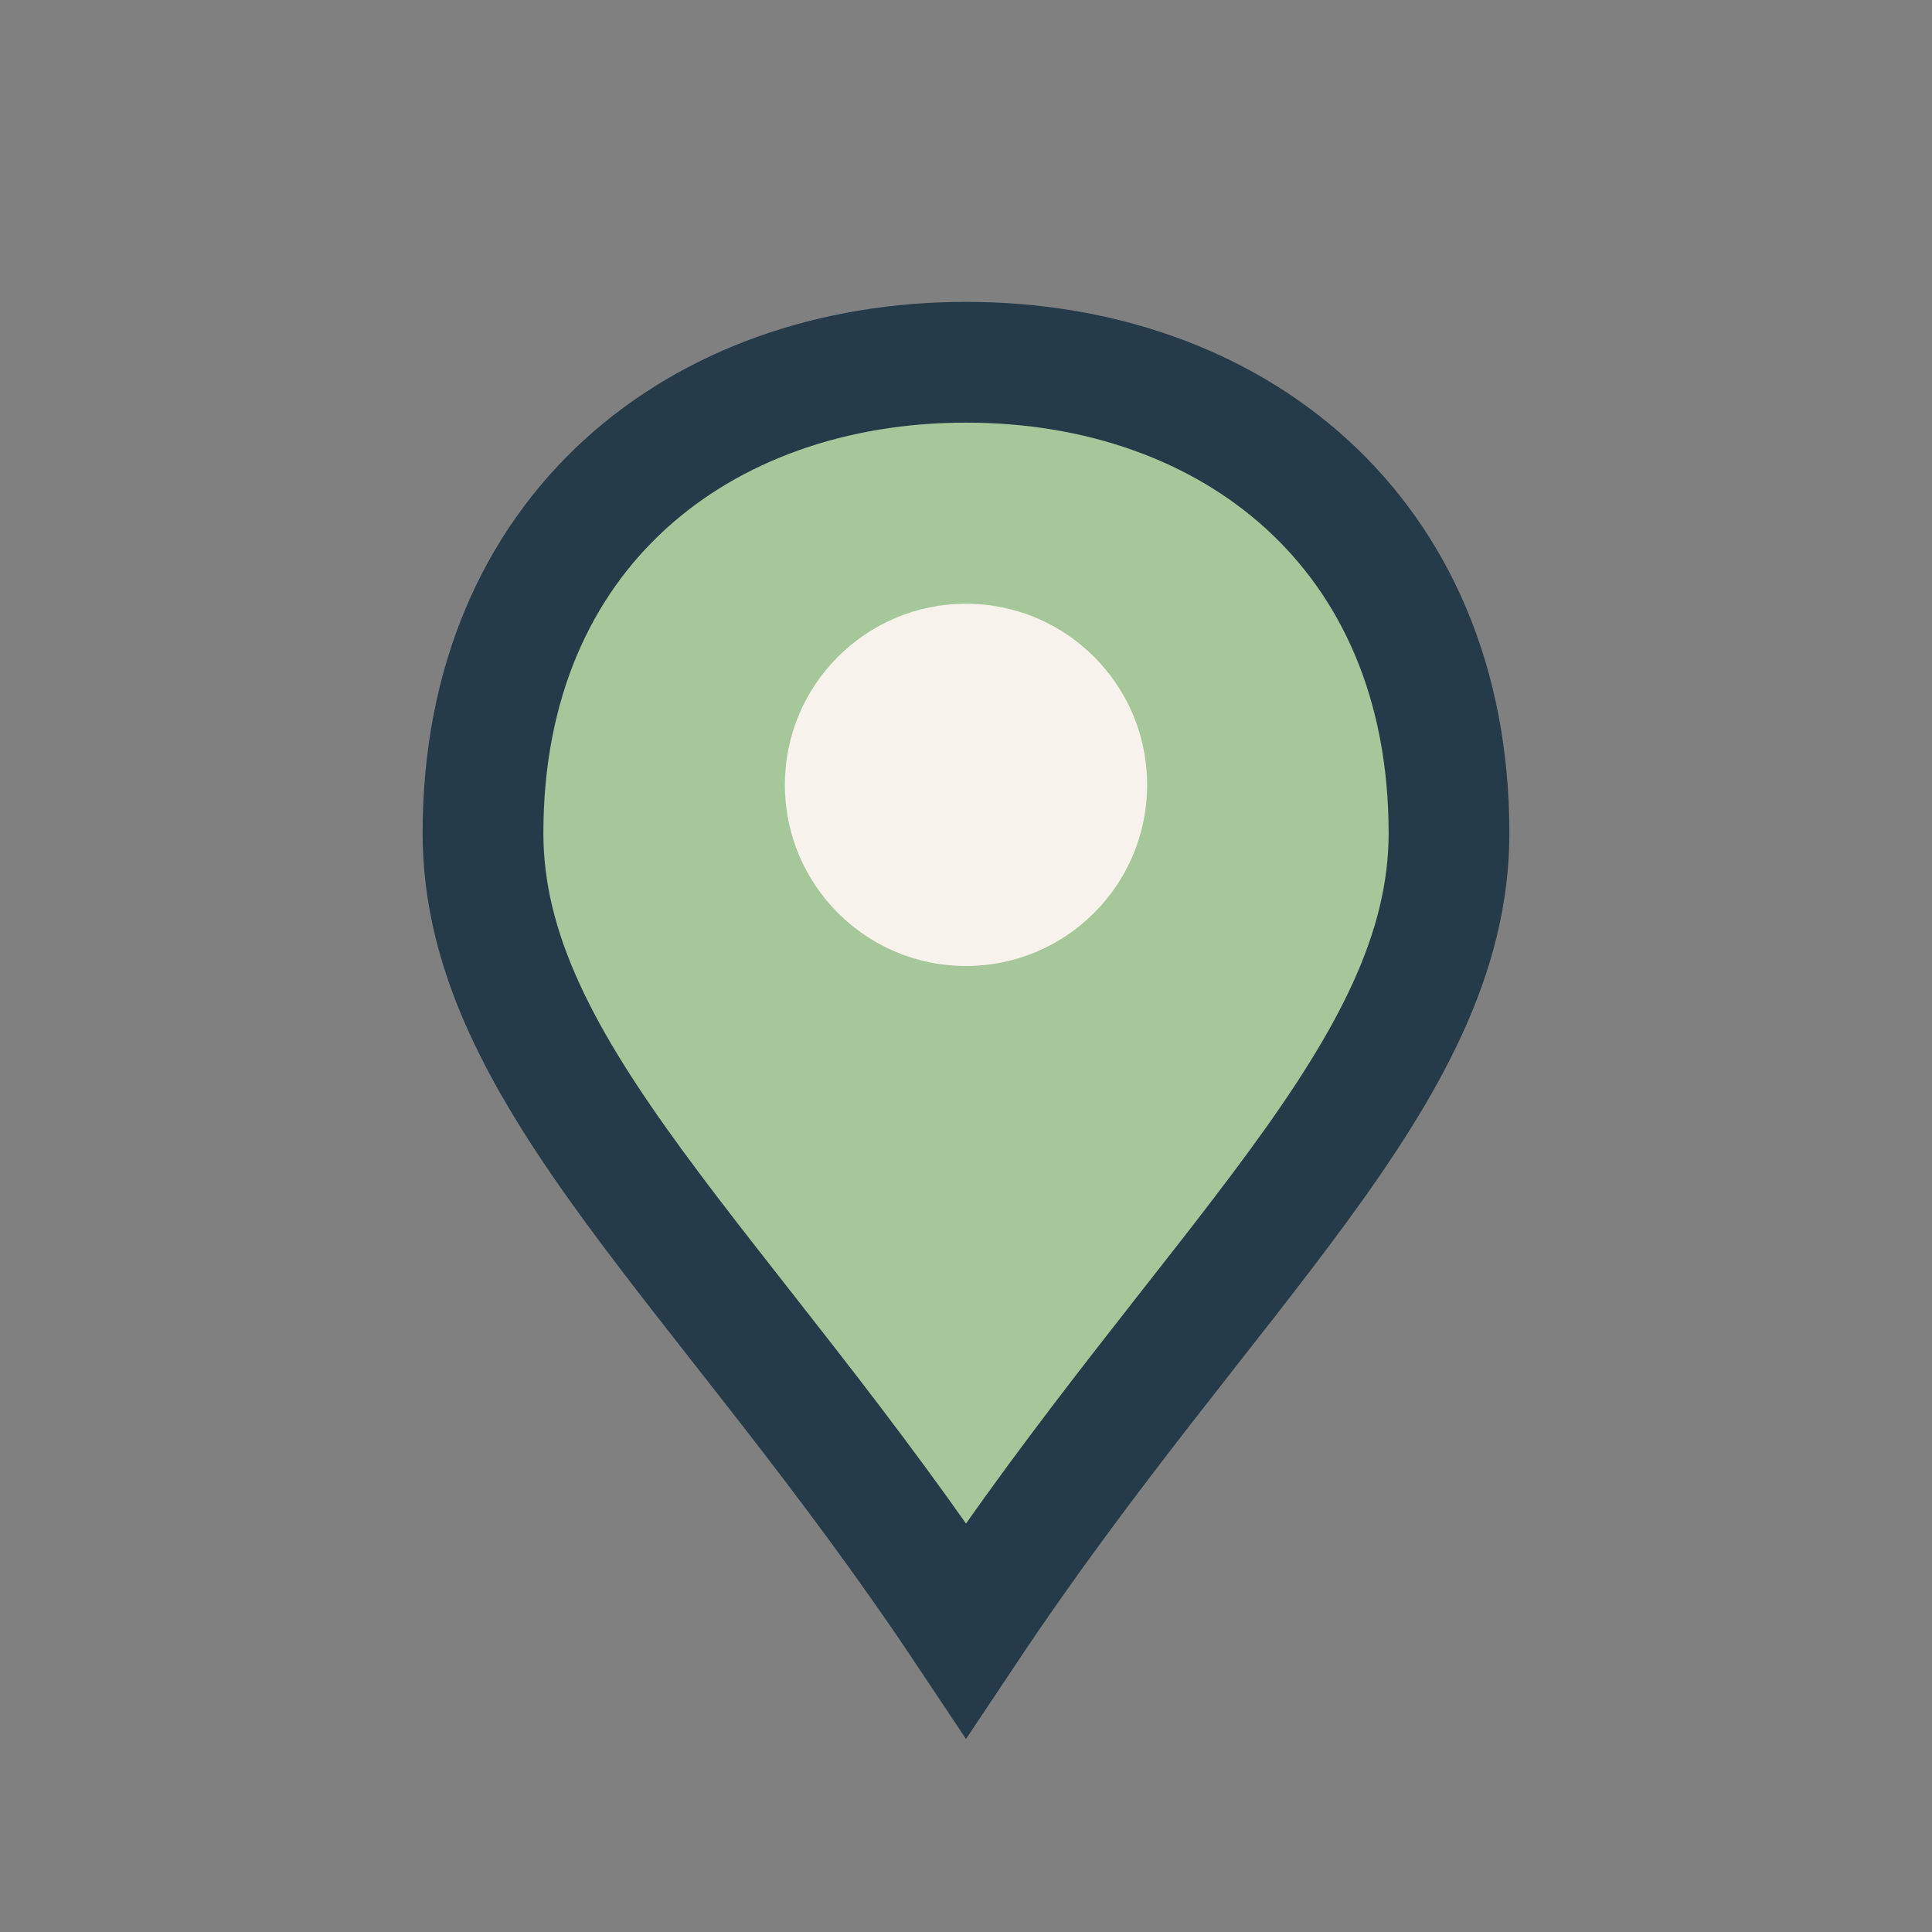 <?xml version="1.0" encoding="UTF-8"?>
<svg xmlns="http://www.w3.org/2000/svg" width="32" height="32" viewBox="0 0 32 32"><rect x="0" y="0" width="32" height="32" fill="#808080" stroke="none"/><path d="M16 27c-4-6-8-9.2-8-13.2C8 8.8 11.6 6 16 6s8 2.8 8 7.8C24 17.8 20 21 16 27z" fill="#A5C799" stroke="#253B4A" stroke-width="2"/><circle cx="16" cy="13" r="3" fill="#F7F3EC"/></svg>